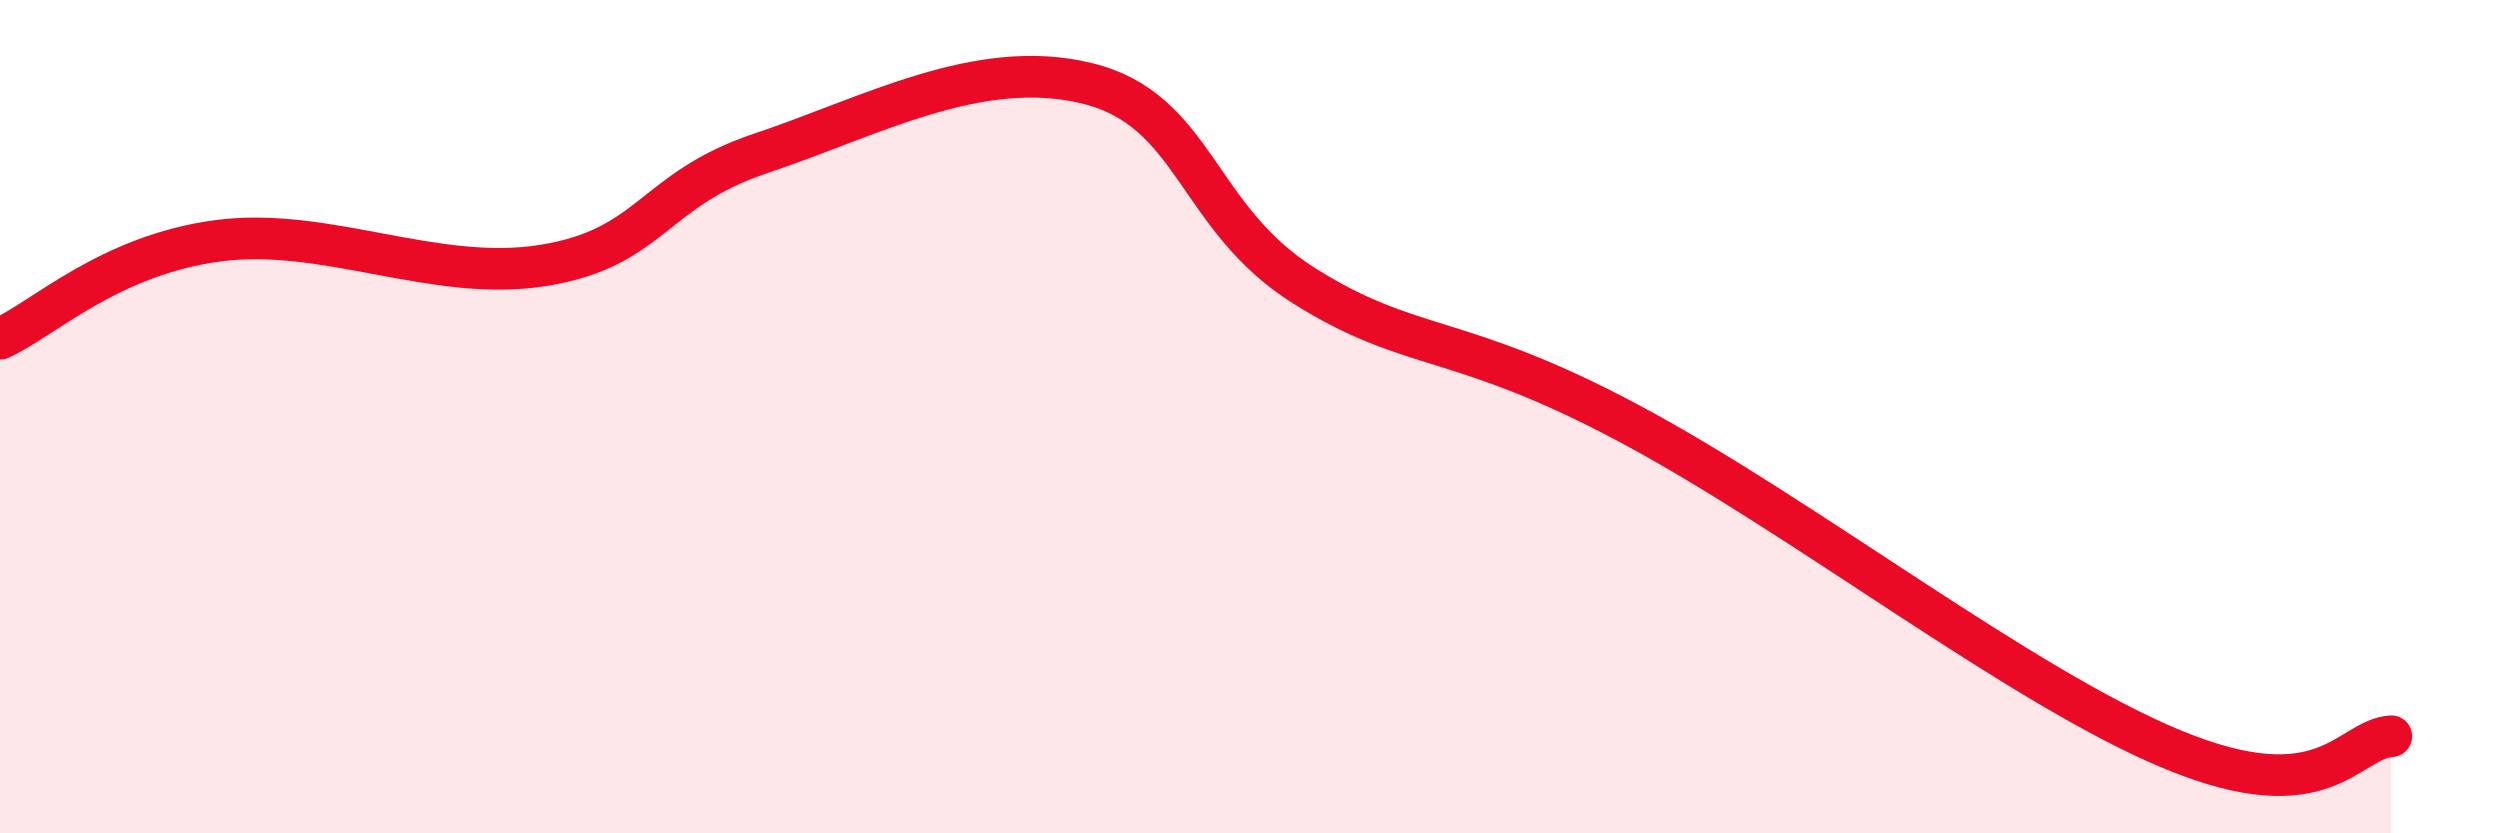 
    <svg width="60" height="20" viewBox="0 0 60 20" xmlns="http://www.w3.org/2000/svg">
      <path
        d="M 0,8.13 C 1.04,7.66 2.61,6.13 5.22,5.78 C 7.83,5.43 10.43,6.79 13.04,6.37 C 15.65,5.95 15.65,4.55 18.26,3.68 C 20.87,2.81 23.48,1.36 26.09,2 C 28.7,2.64 28.69,5.22 31.3,6.86 C 33.91,8.5 34.96,7.95 39.13,10.18 C 43.3,12.41 48.52,16.5 52.17,18 C 55.82,19.5 56.35,17.74 57.39,17.67L57.39 20L0 20Z"
        fill="#EB0A25"
        opacity="0.1"
        stroke-linecap="round"
        stroke-linejoin="round"
      />
      <path
        d="M 0,8.13 C 1.04,7.66 2.61,6.13 5.22,5.78 C 7.83,5.43 10.43,6.79 13.04,6.37 C 15.65,5.95 15.65,4.55 18.26,3.68 C 20.87,2.81 23.48,1.36 26.09,2 C 28.7,2.64 28.69,5.22 31.3,6.86 C 33.91,8.5 34.96,7.95 39.13,10.18 C 43.3,12.41 48.52,16.5 52.17,18 C 55.82,19.5 56.35,17.74 57.39,17.67"
        stroke="#EB0A25"
        stroke-width="1"
        fill="none"
        stroke-linecap="round"
        stroke-linejoin="round"
      />
    </svg>
  